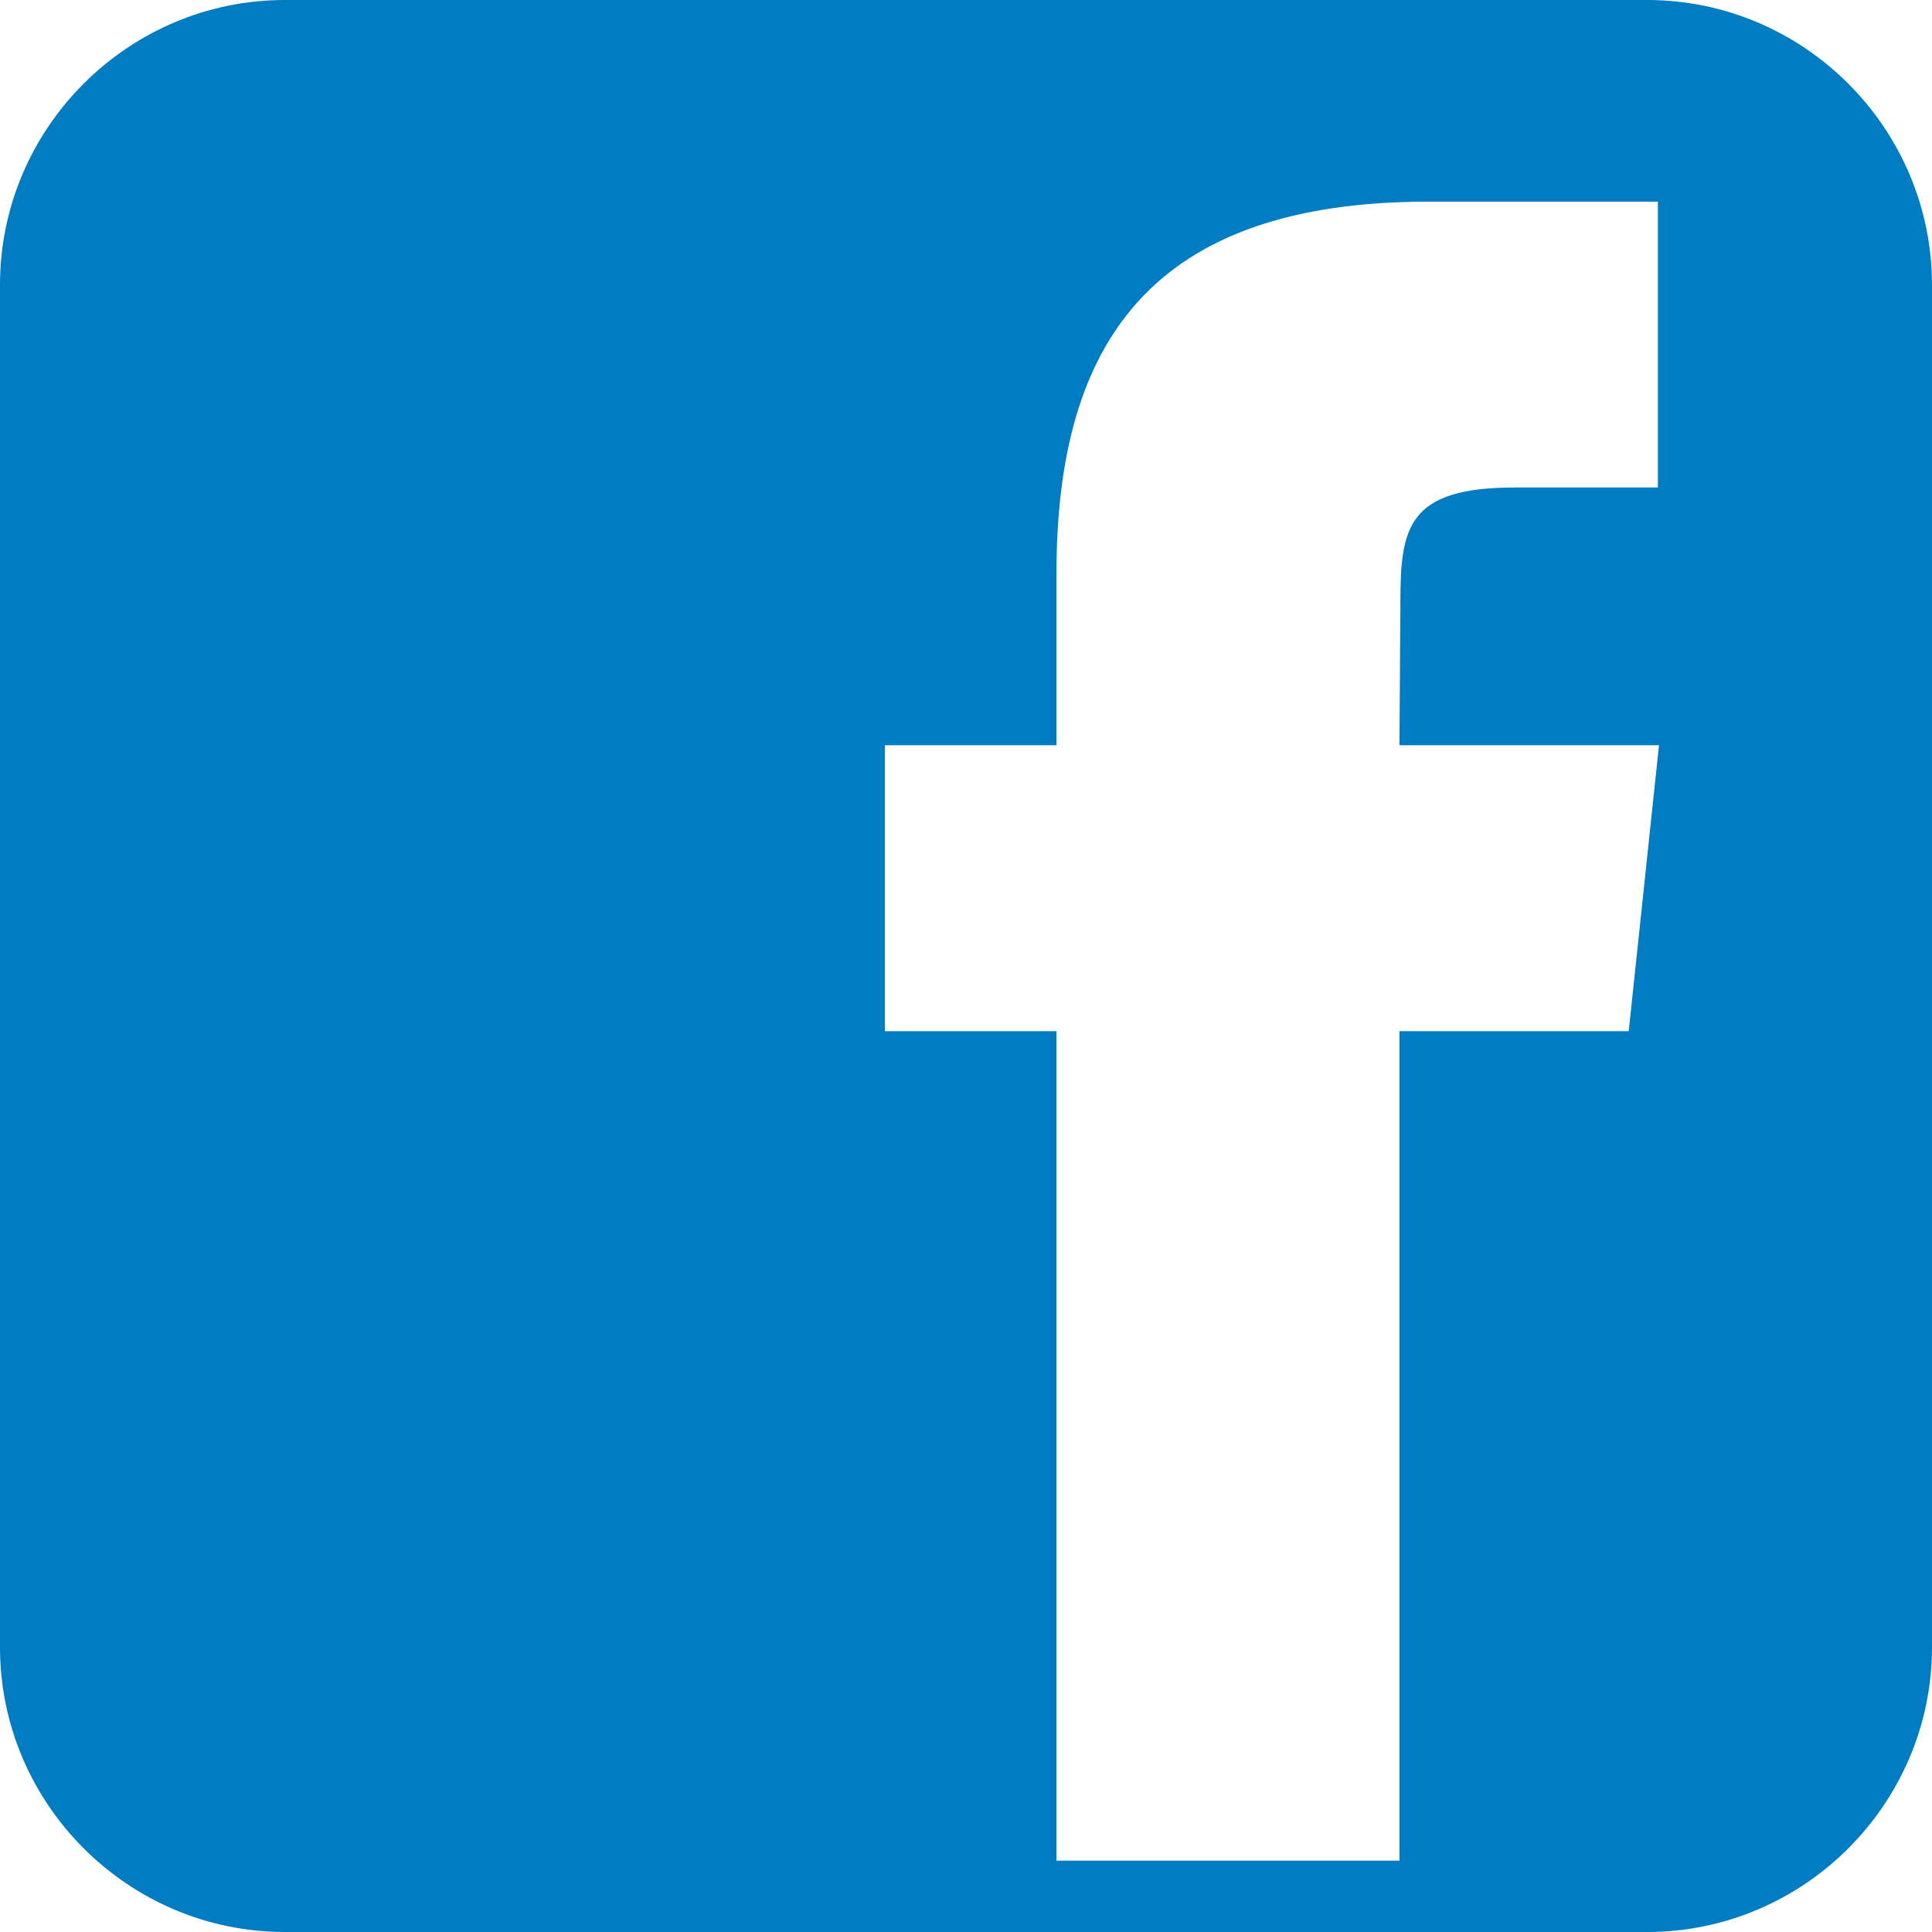 <svg width="33" height="33" viewBox="0 0 33 33" fill="none" xmlns="http://www.w3.org/2000/svg">
<path d="M28.133 0H4.865C2.189 0 0 2.189 0 4.865V28.135C0 30.811 2.189 33 4.865 33H28.135C30.811 33 33 30.811 33 28.135V4.865C32.998 2.189 30.811 0 28.133 0ZM27.82 17.613H23.904V31.781H18.045V17.613H15.114V12.729H18.045V9.798C18.045 5.814 19.699 3.444 24.405 3.444H28.318V8.327H25.871C24.042 8.327 23.92 9.012 23.92 10.285L23.904 12.729H28.337L27.82 17.613Z" fill="#007CC2"/>
</svg>
